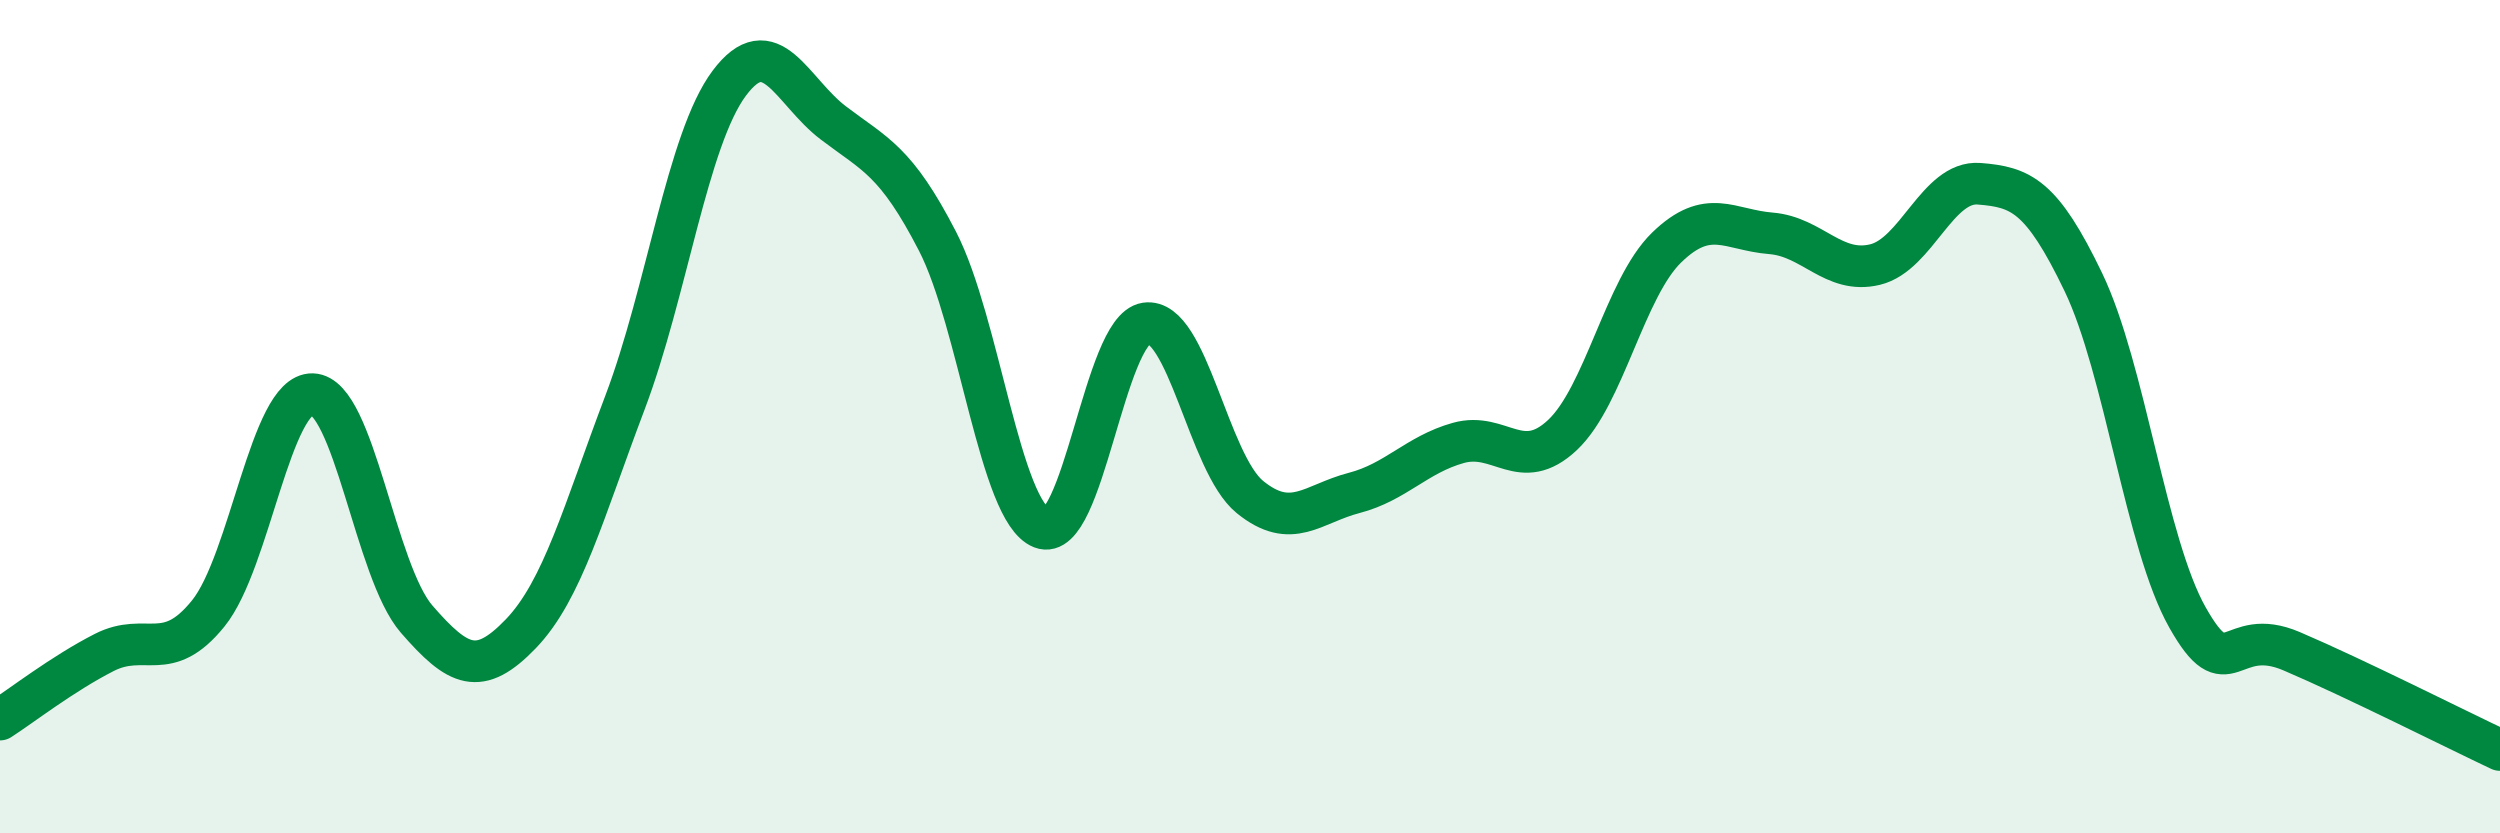
    <svg width="60" height="20" viewBox="0 0 60 20" xmlns="http://www.w3.org/2000/svg">
      <path
        d="M 0,17.27 C 0.5,16.95 1.5,16.17 2.5,15.66 C 3.5,15.15 4,15.96 5,14.72 C 6,13.48 6.5,9.43 7.5,9.46 C 8.5,9.49 9,13.71 10,14.86 C 11,16.01 11.5,16.25 12.5,15.21 C 13.5,14.17 14,12.3 15,9.66 C 16,7.02 16.5,3.34 17.5,2 C 18.5,0.66 19,2.19 20,2.95 C 21,3.71 21.5,3.85 22.5,5.79 C 23.5,7.73 24,12.28 25,12.67 C 26,13.06 26.5,7.91 27.5,7.76 C 28.5,7.61 29,11.12 30,11.93 C 31,12.74 31.5,12.09 32.5,11.83 C 33.5,11.57 34,10.91 35,10.63 C 36,10.35 36.5,11.38 37.5,10.44 C 38.5,9.5 39,6.91 40,5.94 C 41,4.97 41.5,5.52 42.5,5.6 C 43.5,5.68 44,6.59 45,6.35 C 46,6.11 46.5,4.33 47.5,4.41 C 48.5,4.49 49,4.69 50,6.77 C 51,8.85 51.5,13.05 52.5,14.82 C 53.5,16.59 53.5,14.99 55,15.63 C 56.5,16.27 59,17.53 60,18L60 20L0 20Z"
        fill="#008740"
        opacity="0.1"
        stroke-linecap="round"
        stroke-linejoin="round"
      />
      <path
        d="M 0,17.27 C 0.5,16.95 1.5,16.17 2.5,15.66 C 3.5,15.15 4,15.96 5,14.72 C 6,13.48 6.5,9.43 7.5,9.46 C 8.5,9.49 9,13.71 10,14.86 C 11,16.01 11.5,16.25 12.5,15.21 C 13.5,14.17 14,12.3 15,9.66 C 16,7.02 16.5,3.34 17.5,2 C 18.5,0.66 19,2.19 20,2.95 C 21,3.71 21.5,3.85 22.5,5.79 C 23.5,7.73 24,12.28 25,12.67 C 26,13.06 26.5,7.91 27.5,7.76 C 28.5,7.61 29,11.12 30,11.93 C 31,12.74 31.5,12.09 32.5,11.83 C 33.5,11.57 34,10.91 35,10.63 C 36,10.35 36.5,11.38 37.5,10.44 C 38.5,9.5 39,6.91 40,5.94 C 41,4.97 41.5,5.52 42.5,5.6 C 43.5,5.68 44,6.59 45,6.35 C 46,6.11 46.5,4.33 47.5,4.41 C 48.5,4.49 49,4.69 50,6.77 C 51,8.85 51.5,13.05 52.5,14.82 C 53.5,16.59 53.5,14.99 55,15.63 C 56.5,16.27 59,17.53 60,18"
        stroke="#008740"
        stroke-width="1"
        fill="none"
        stroke-linecap="round"
        stroke-linejoin="round"
      />
    </svg>
  